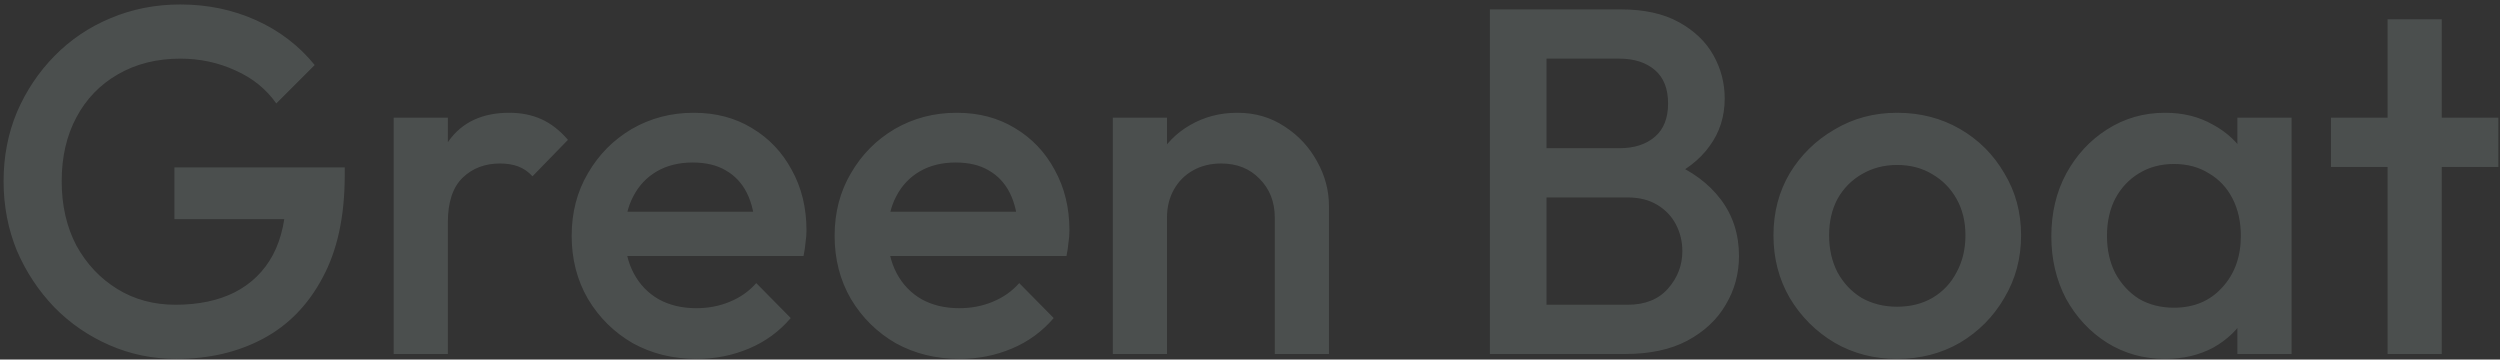 <svg xmlns="http://www.w3.org/2000/svg" width="452" height="65" viewBox="0 0 452 65" fill="none"><rect x="0" y="0" width="452" height="65" fill="#333333" stroke="none"/><path d="M31.888 64.89C27.616 64.89 23.581 64.059 19.784 62.398C15.987 60.737 12.664 58.452 9.816 55.545C6.968 52.578 4.713 49.167 3.052 45.31C1.45 41.394 0.649 37.211 0.649 32.761C0.649 28.311 1.45 24.158 3.052 20.301C4.713 16.444 6.968 13.062 9.816 10.155C12.723 7.188 16.105 4.904 19.962 3.302C23.878 1.641 28.091 0.81 32.6 0.81C37.525 0.81 42.093 1.759 46.306 3.658C50.519 5.557 54.049 8.256 56.897 11.757L49.955 18.699C48.116 16.088 45.653 14.101 42.568 12.736C39.483 11.312 36.16 10.6 32.6 10.6C28.328 10.6 24.56 11.549 21.297 13.448C18.093 15.287 15.601 17.868 13.821 21.191C12.041 24.514 11.151 28.37 11.151 32.761C11.151 37.152 12.041 41.038 13.821 44.42C15.66 47.743 18.123 50.353 21.208 52.252C24.293 54.151 27.794 55.1 31.71 55.1C35.863 55.1 39.423 54.358 42.39 52.875C45.416 51.332 47.73 49.078 49.332 46.111C50.934 43.085 51.735 39.377 51.735 34.986L58.143 39.614L31.532 39.614V30.269H62.326V31.693C62.326 39.11 60.991 45.28 58.321 50.205C55.71 55.13 52.121 58.808 47.552 61.241C42.983 63.674 37.762 64.89 31.888 64.89ZM71.178 64V21.28H80.968V64H71.178ZM80.968 40.237L77.586 38.546C77.586 33.147 78.773 28.786 81.146 25.463C83.579 22.081 87.228 20.39 92.093 20.39C94.229 20.39 96.157 20.776 97.878 21.547C99.599 22.318 101.201 23.564 102.684 25.285L96.276 31.871C95.505 31.04 94.644 30.447 93.695 30.091C92.746 29.735 91.648 29.557 90.402 29.557C87.673 29.557 85.418 30.417 83.638 32.138C81.858 33.859 80.968 36.558 80.968 40.237ZM125.964 64.89C121.692 64.89 117.836 63.941 114.394 62.042C111.012 60.084 108.313 57.414 106.295 54.032C104.337 50.65 103.358 46.853 103.358 42.64C103.358 38.427 104.337 34.66 106.295 31.337C108.253 27.955 110.894 25.285 114.216 23.327C117.598 21.369 121.336 20.39 125.43 20.39C129.406 20.39 132.906 21.31 135.932 23.149C139.018 24.988 141.421 27.51 143.141 30.714C144.921 33.918 145.811 37.567 145.811 41.661C145.811 42.373 145.752 43.115 145.633 43.886C145.574 44.598 145.455 45.399 145.277 46.289L110.211 46.289V38.279H140.204L136.555 41.483C136.437 38.872 135.932 36.677 135.042 34.897C134.152 33.117 132.877 31.752 131.215 30.803C129.613 29.854 127.626 29.379 125.252 29.379C122.76 29.379 120.595 29.913 118.755 30.981C116.916 32.049 115.492 33.562 114.483 35.52C113.475 37.419 112.97 39.703 112.97 42.373C112.97 45.043 113.504 47.387 114.572 49.404C115.64 51.421 117.153 52.994 119.111 54.121C121.069 55.189 123.324 55.723 125.875 55.723C128.071 55.723 130.088 55.337 131.927 54.566C133.826 53.795 135.428 52.667 136.733 51.184L142.963 57.503C140.887 59.936 138.365 61.775 135.398 63.021C132.432 64.267 129.287 64.89 125.964 64.89ZM173.506 64.89C169.234 64.89 165.378 63.941 161.936 62.042C158.554 60.084 155.855 57.414 153.837 54.032C151.879 50.65 150.9 46.853 150.9 42.64C150.9 38.427 151.879 34.66 153.837 31.337C155.795 27.955 158.436 25.285 161.758 23.327C165.14 21.369 168.878 20.39 172.972 20.39C176.948 20.39 180.448 21.31 183.474 23.149C186.56 24.988 188.963 27.51 190.683 30.714C192.463 33.918 193.353 37.567 193.353 41.661C193.353 42.373 193.294 43.115 193.175 43.886C193.116 44.598 192.997 45.399 192.819 46.289H157.753V38.279H187.746L184.097 41.483C183.979 38.872 183.474 36.677 182.584 34.897C181.694 33.117 180.419 31.752 178.757 30.803C177.155 29.854 175.168 29.379 172.794 29.379C170.302 29.379 168.137 29.913 166.297 30.981C164.458 32.049 163.034 33.562 162.025 35.52C161.017 37.419 160.512 39.703 160.512 42.373C160.512 45.043 161.046 47.387 162.114 49.404C163.182 51.421 164.695 52.994 166.653 54.121C168.611 55.189 170.866 55.723 173.417 55.723C175.613 55.723 177.63 55.337 179.469 54.566C181.368 53.795 182.97 52.667 184.275 51.184L190.505 57.503C188.429 59.936 185.907 61.775 182.94 63.021C179.974 64.267 176.829 64.89 173.506 64.89ZM230.482 64L230.482 39.347C230.482 36.499 229.563 34.155 227.723 32.316C225.943 30.477 223.629 29.557 220.781 29.557C218.883 29.557 217.192 29.972 215.708 30.803C214.225 31.634 213.068 32.791 212.237 34.274C211.407 35.757 210.991 37.448 210.991 39.347L207.164 37.211C207.164 33.948 207.876 31.07 209.3 28.578C210.724 26.027 212.682 24.039 215.174 22.615C217.726 21.132 220.574 20.39 223.718 20.39C226.922 20.39 229.77 21.221 232.262 22.882C234.754 24.484 236.712 26.59 238.136 29.201C239.56 31.752 240.272 34.422 240.272 37.211L240.272 64H230.482ZM201.201 64L201.201 21.28H210.991L210.991 64H201.201ZM276.404 64V55.1H294.293C297.438 55.1 299.871 54.121 301.591 52.163C303.312 50.205 304.172 47.95 304.172 45.399C304.172 43.678 303.787 42.076 303.015 40.593C302.244 39.11 301.117 37.923 299.633 37.033C298.15 36.143 296.37 35.698 294.293 35.698L276.404 35.698V26.798L292.78 26.798C295.45 26.798 297.586 26.116 299.188 24.751C300.79 23.386 301.591 21.369 301.591 18.699C301.591 16.029 300.79 14.012 299.188 12.647C297.586 11.282 295.45 10.6 292.78 10.6L276.404 10.6V1.7H293.047C297.26 1.7 300.761 2.471 303.549 4.014C306.338 5.557 308.415 7.544 309.779 9.977C311.144 12.41 311.826 15.02 311.826 17.809C311.826 21.072 310.907 23.95 309.067 26.442C307.287 28.934 304.647 30.951 301.146 32.494L301.947 29.29C305.863 30.892 308.919 33.147 311.114 36.054C313.31 38.961 314.407 42.373 314.407 46.289C314.407 49.493 313.606 52.43 312.004 55.1C310.462 57.77 308.148 59.936 305.062 61.597C302.036 63.199 298.298 64 293.848 64H276.404ZM269.373 64V1.7L279.608 1.7V64H269.373ZM342.983 64.89C338.829 64.89 335.062 63.911 331.68 61.953C328.298 59.936 325.598 57.236 323.581 53.854C321.623 50.472 320.644 46.704 320.644 42.551C320.644 38.398 321.623 34.66 323.581 31.337C325.598 28.014 328.298 25.374 331.68 23.416C335.062 21.399 338.829 20.39 342.983 20.39C347.195 20.39 350.993 21.369 354.375 23.327C357.757 25.285 360.427 27.955 362.385 31.337C364.402 34.66 365.411 38.398 365.411 42.551C365.411 46.704 364.402 50.472 362.385 53.854C360.427 57.236 357.757 59.936 354.375 61.953C350.993 63.911 347.195 64.89 342.983 64.89ZM342.983 55.456C345.415 55.456 347.551 54.922 349.391 53.854C351.289 52.727 352.743 51.184 353.752 49.226C354.82 47.268 355.354 45.043 355.354 42.551C355.354 40.059 354.82 37.864 353.752 35.965C352.684 34.066 351.23 32.583 349.391 31.515C347.551 30.388 345.415 29.824 342.983 29.824C340.609 29.824 338.473 30.388 336.575 31.515C334.735 32.583 333.282 34.066 332.214 35.965C331.205 37.864 330.701 40.059 330.701 42.551C330.701 45.043 331.205 47.268 332.214 49.226C333.282 51.184 334.735 52.727 336.575 53.854C338.473 54.922 340.609 55.456 342.983 55.456ZM391.441 64.89C387.584 64.89 384.084 63.911 380.939 61.953C377.854 59.995 375.391 57.355 373.552 54.032C371.772 50.65 370.882 46.882 370.882 42.729C370.882 38.516 371.772 34.749 373.552 31.426C375.391 28.044 377.854 25.374 380.939 23.416C384.084 21.399 387.584 20.39 391.441 20.39C394.704 20.39 397.582 21.102 400.074 22.526C402.625 23.891 404.643 25.789 406.126 28.222C407.609 30.655 408.351 33.414 408.351 36.499V48.781C408.351 51.866 407.609 54.625 406.126 57.058C404.702 59.491 402.714 61.419 400.163 62.843C397.612 64.208 394.704 64.89 391.441 64.89ZM393.043 55.634C396.662 55.634 399.57 54.418 401.765 51.985C404.02 49.552 405.147 46.437 405.147 42.64C405.147 40.089 404.643 37.834 403.634 35.876C402.625 33.918 401.201 32.405 399.362 31.337C397.582 30.21 395.476 29.646 393.043 29.646C390.67 29.646 388.563 30.21 386.724 31.337C384.944 32.405 383.52 33.918 382.452 35.876C381.443 37.834 380.939 40.089 380.939 42.64C380.939 45.191 381.443 47.446 382.452 49.404C383.52 51.362 384.944 52.905 386.724 54.032C388.563 55.1 390.67 55.634 393.043 55.634ZM404.524 64V52.519L406.215 42.106L404.524 31.782V21.28H414.314V64H404.524ZM431.676 64V3.48H441.466V64H431.676ZM421.441 30.18V21.28H451.701V30.18H421.441Z" fill="#DBF2E9" fill-opacity="0.15"></path></svg>